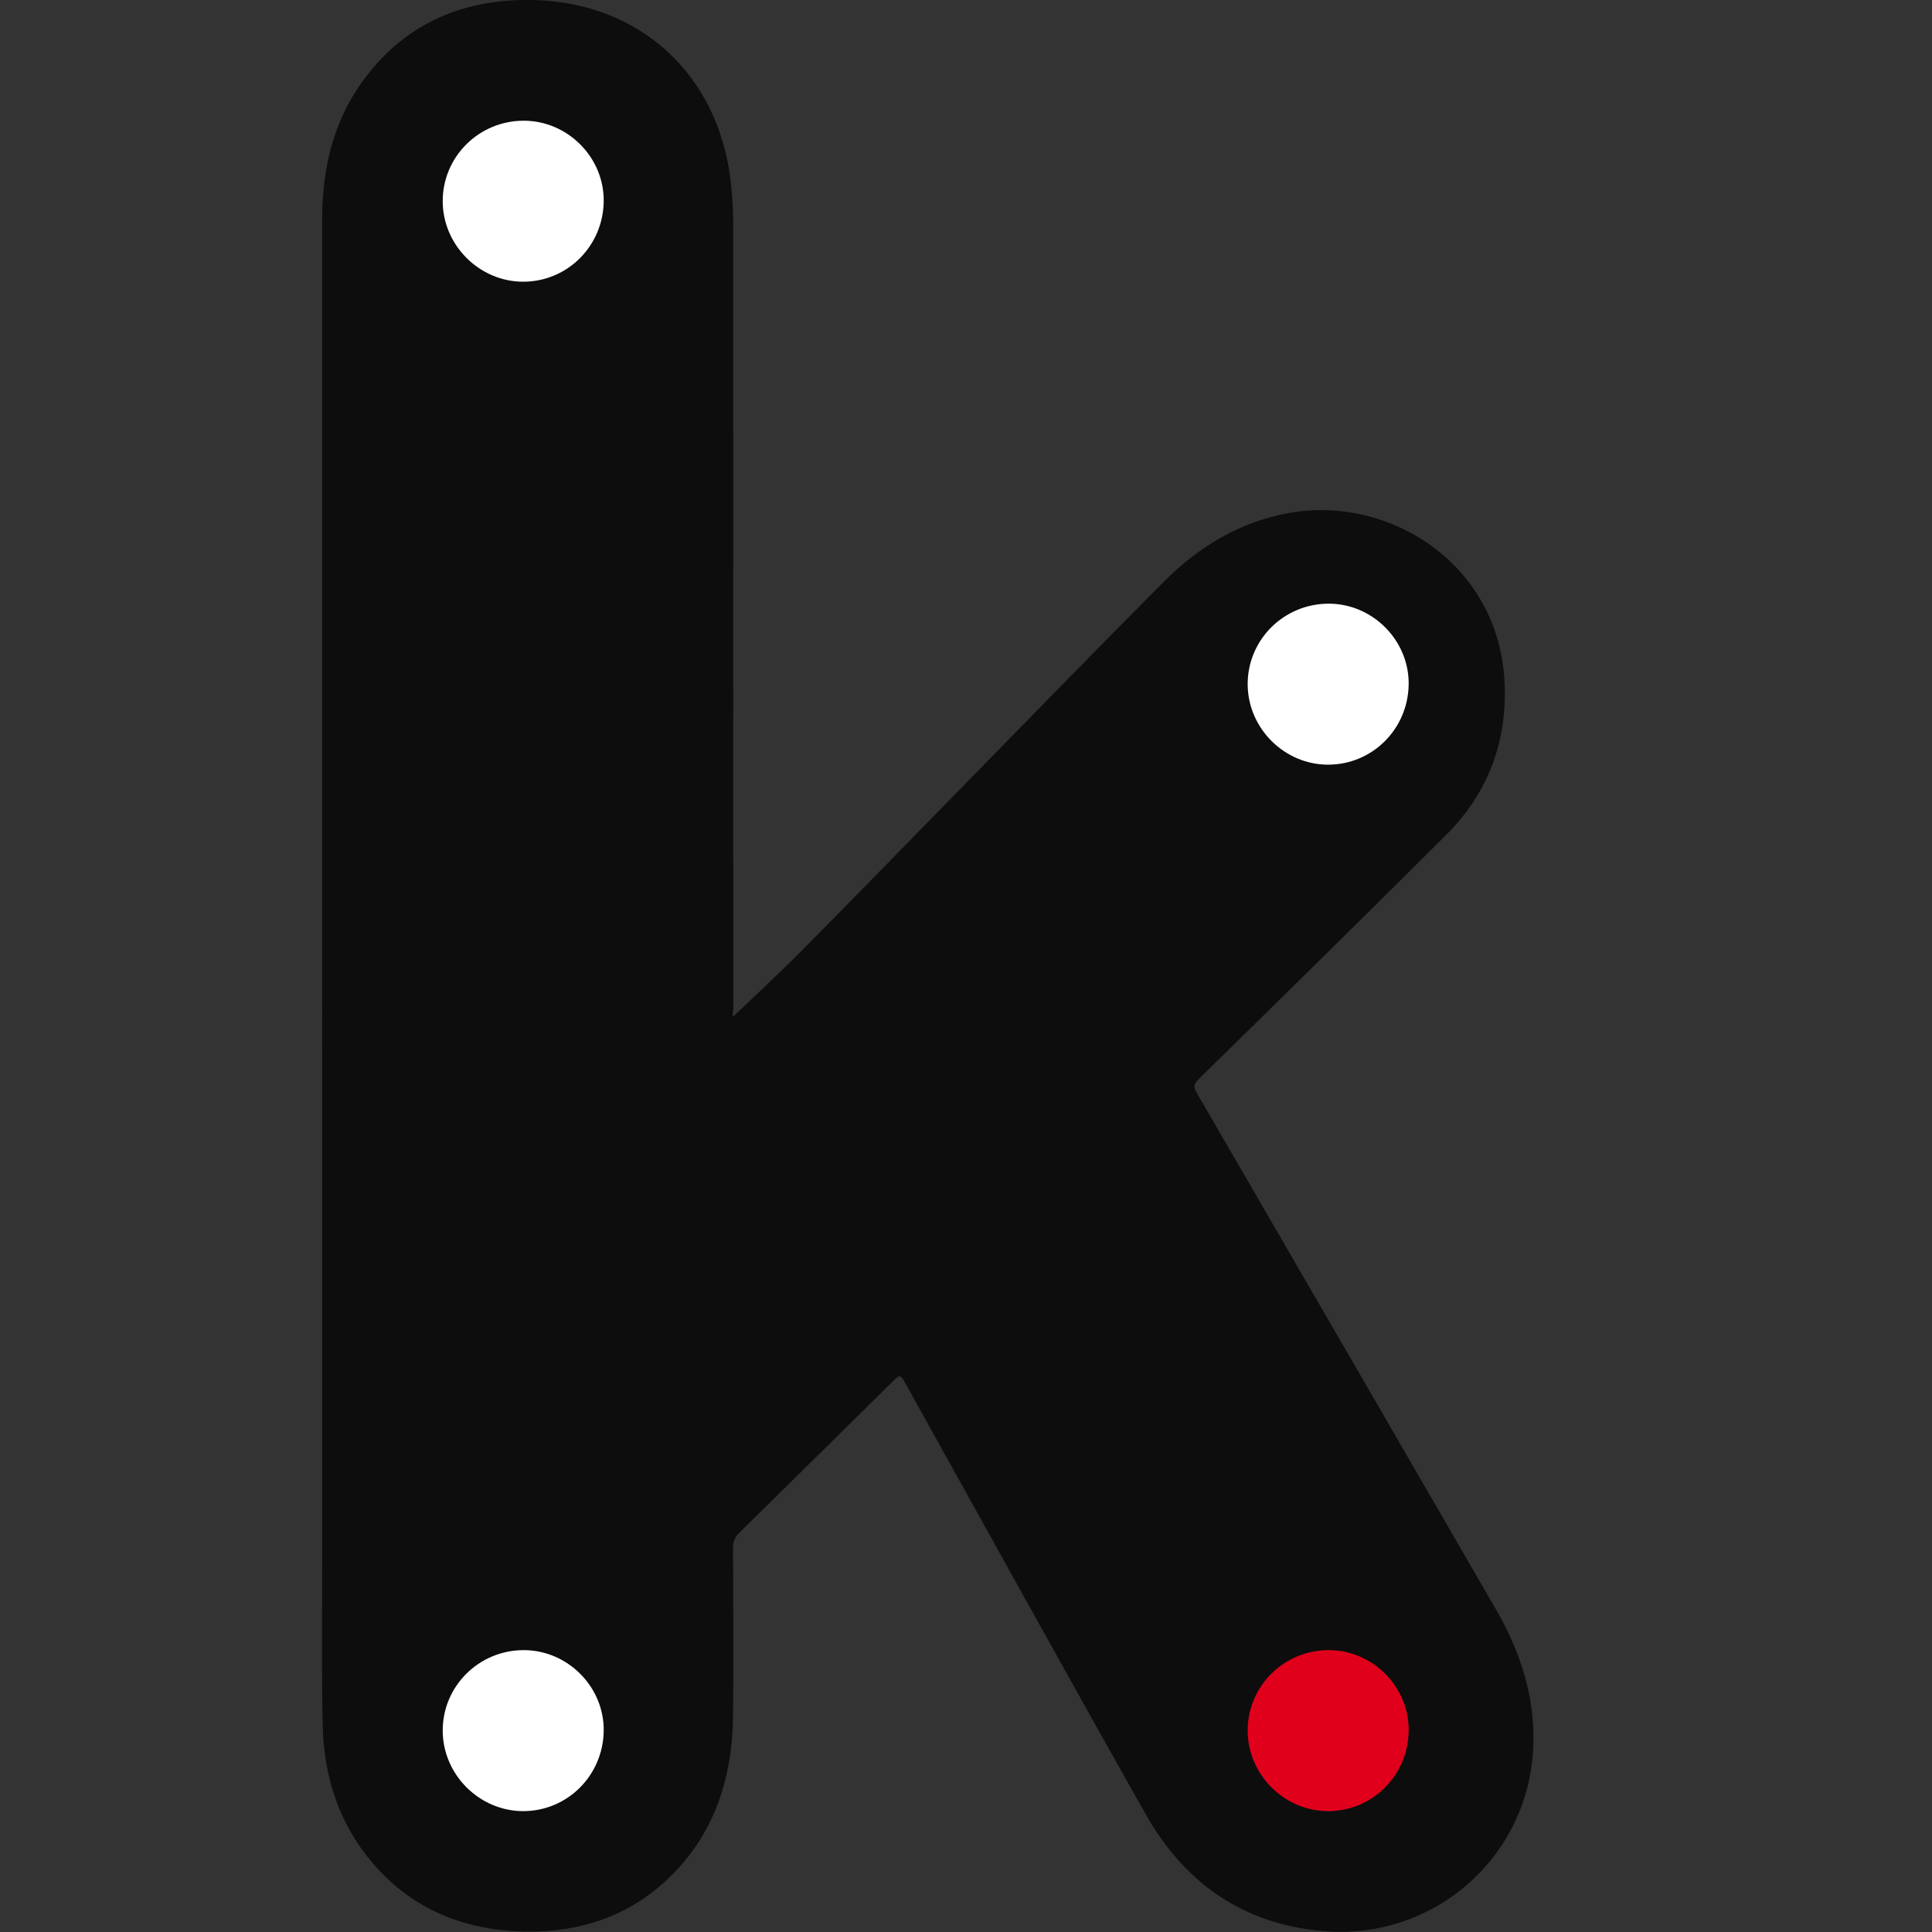 <svg width="48" height="48" viewBox="0 0 48 48" fill="none" xmlns="http://www.w3.org/2000/svg">
<rect x="0" y="0" width="48" height="48" fill="#333333" stroke="none"/>
<g clip-path="url(#clip0_8100_8718)">
<path fill-rule="evenodd" clip-rule="evenodd" d="M18.216 25.256C18.796 24.7 19.389 24.154 19.957 23.58C21.243 22.282 22.516 20.97 23.796 19.664C25.498 17.927 27.192 16.183 28.908 14.46C29.774 13.589 30.796 12.965 32.027 12.744C34.502 12.3 37.197 13.99 37.376 16.873C37.468 18.367 36.994 19.68 35.93 20.742C33.892 22.775 31.838 24.793 29.783 26.808C29.639 26.949 29.659 27.026 29.745 27.174C32.218 31.435 34.687 35.697 37.153 39.961C37.777 41.038 38.156 42.184 38.092 43.449C37.952 46.17 35.604 48.208 32.887 47.978C30.881 47.809 29.43 46.782 28.463 45.072C26.459 41.524 24.492 37.956 22.509 34.396C22.365 34.136 22.366 34.138 22.158 34.343C20.899 35.587 19.64 36.831 18.377 38.071C18.262 38.184 18.212 38.298 18.212 38.461C18.218 39.842 18.226 41.224 18.213 42.606C18.2 44.093 17.799 45.448 16.737 46.54C15.713 47.592 14.429 48.024 12.989 47.987C11.52 47.948 10.244 47.435 9.268 46.299C8.427 45.319 8.047 44.153 8.018 42.88C7.987 41.54 8.004 40.199 8.004 38.859C8.003 27.73 8.004 16.6 8.003 5.471C8.003 4.211 8.27 3.024 9.027 1.993C10.08 0.558 11.55 -0.047 13.289 0.002C15.915 0.076 17.833 1.86 18.149 4.463C18.194 4.834 18.216 5.204 18.216 5.576C18.216 12.063 18.216 18.55 18.218 25.038C18.218 25.122 18.189 25.214 18.216 25.256Z" fill="#0D0D0D"/>
<path fill-rule="evenodd" clip-rule="evenodd" d="M13.017 2.999C14.109 3.002 15.013 3.916 14.999 5.004C14.984 6.113 14.098 6.997 13.001 6.999C11.912 7 11.003 6.094 10.999 5.003C10.996 3.894 11.899 2.997 13.017 2.999Z" fill="white"/>
<path fill-rule="evenodd" clip-rule="evenodd" d="M13.017 40.997C14.109 41 15.013 41.914 14.999 43.002C14.984 44.111 14.098 44.995 13.001 44.997C11.912 44.998 11.003 44.092 10.999 43.001C10.996 41.892 11.899 40.995 13.017 40.997Z" fill="white"/>
<path fill-rule="evenodd" clip-rule="evenodd" d="M33.016 40.997C34.108 41 35.012 41.914 34.998 43.002C34.983 44.111 34.097 44.995 32.999 44.997C31.91 44.998 31.002 44.092 30.998 43.001C30.995 41.892 31.898 40.995 33.016 40.997Z" fill="#E1001B"/>
<path fill-rule="evenodd" clip-rule="evenodd" d="M33.016 14.998C34.108 15.001 35.012 15.915 34.998 17.003C34.983 18.112 34.097 18.996 32.999 18.998C31.91 19 31.002 18.093 30.998 17.002C30.995 15.893 31.898 14.996 33.016 14.998Z" fill="white"/>
</g>
<defs>
<clipPath id="clip0_8100_8718">
<rect width="48" height="47.998" fill="white"/>
</clipPath>
</defs>
</svg>
